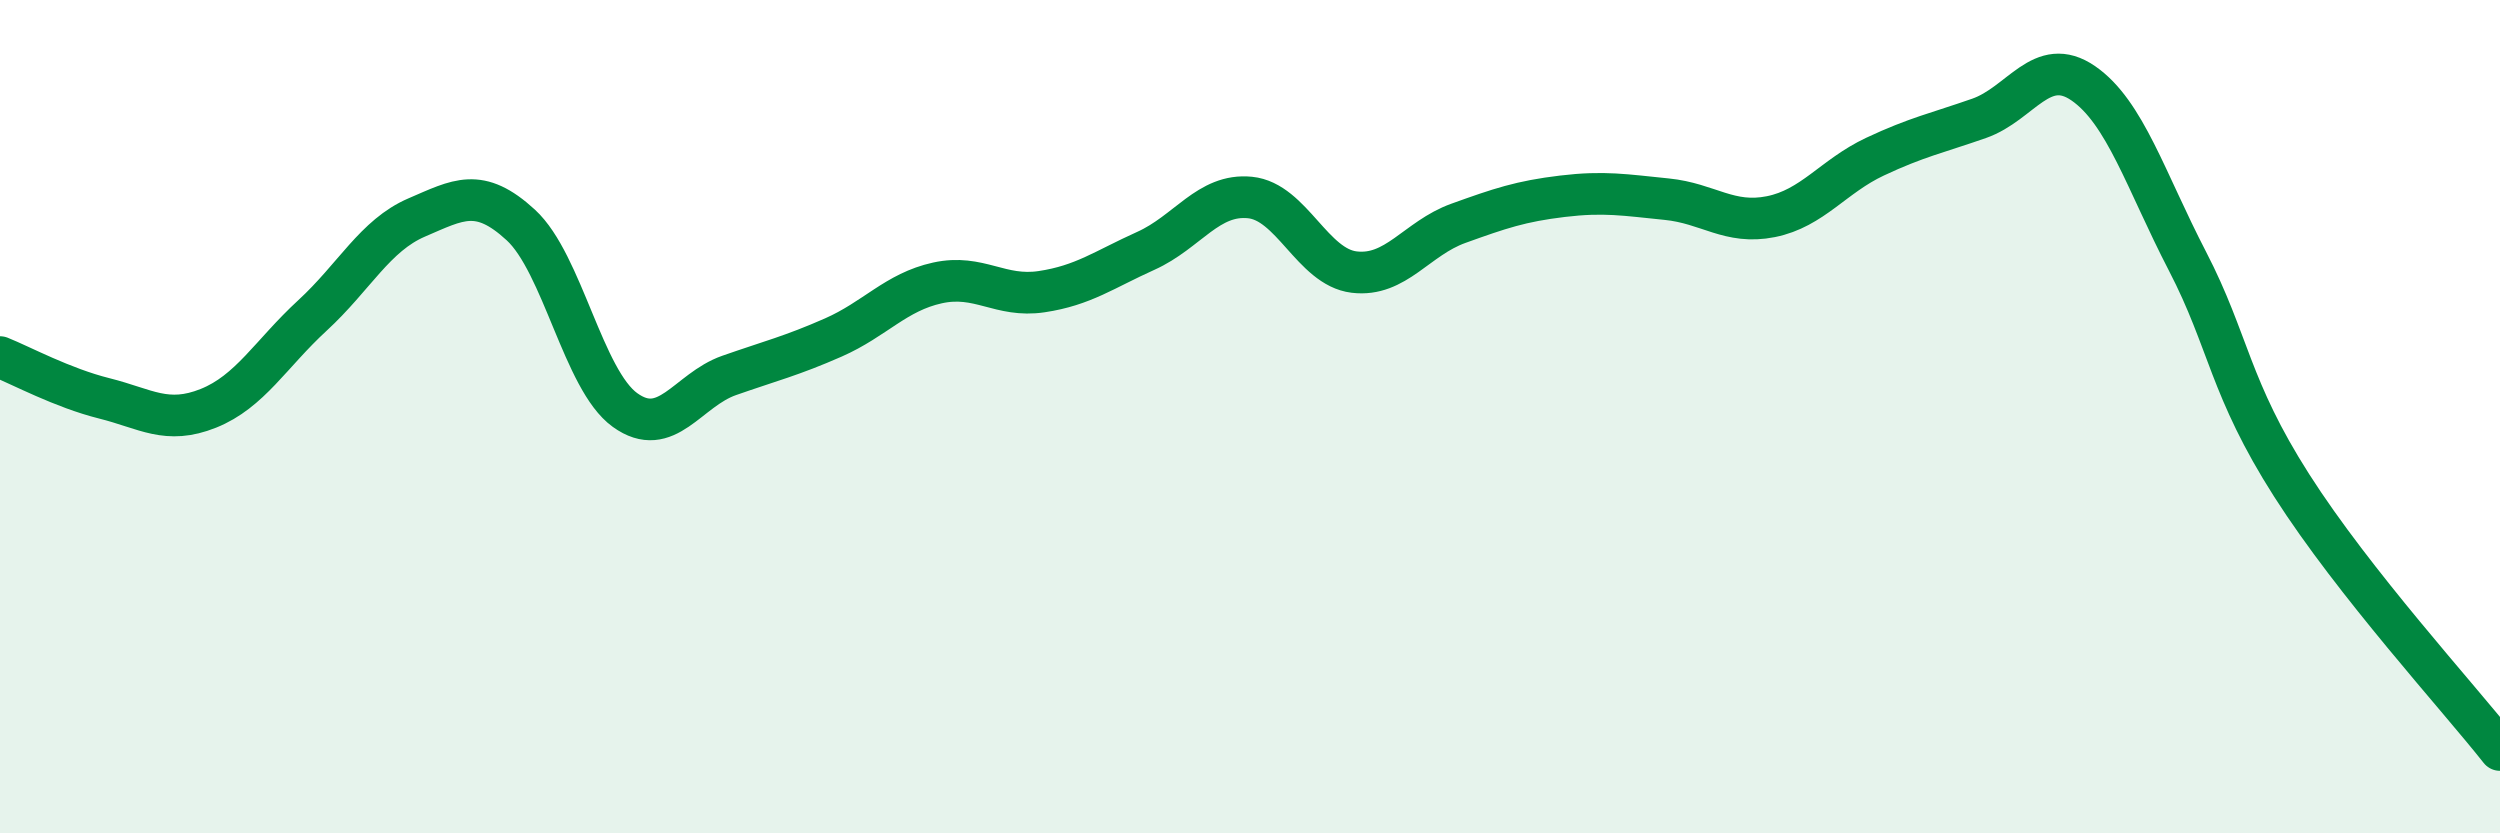 
    <svg width="60" height="20" viewBox="0 0 60 20" xmlns="http://www.w3.org/2000/svg">
      <path
        d="M 0,8.57 C 0.5,8.77 1.5,9.31 2.5,9.56 C 3.5,9.81 4,10.2 5,9.8 C 6,9.4 6.5,8.49 7.5,7.57 C 8.5,6.65 9,5.65 10,5.22 C 11,4.79 11.5,4.48 12.5,5.4 C 13.5,6.32 14,9.12 15,9.84 C 16,10.56 16.5,9.36 17.5,9.01 C 18.5,8.66 19,8.54 20,8.1 C 21,7.66 21.5,7.01 22.5,6.79 C 23.5,6.57 24,7.15 25,7 C 26,6.85 26.5,6.47 27.5,6.02 C 28.5,5.57 29,4.64 30,4.74 C 31,4.84 31.5,6.41 32.5,6.53 C 33.5,6.65 34,5.72 35,5.36 C 36,5 36.5,4.83 37.5,4.71 C 38.5,4.59 39,4.68 40,4.78 C 41,4.88 41.5,5.4 42.5,5.2 C 43.5,5 44,4.23 45,3.76 C 46,3.29 46.5,3.19 47.5,2.84 C 48.5,2.49 49,1.31 50,2 C 51,2.69 51.5,4.34 52.5,6.27 C 53.5,8.2 53.5,9.3 55,11.65 C 56.5,14 59,16.73 60,18L60 20L0 20Z"
        fill="#008740"
        opacity="0.1"
        stroke-linecap="round"
        stroke-linejoin="round"
      />
      <path
        d="M 0,8.57 C 0.5,8.77 1.5,9.31 2.5,9.56 C 3.5,9.81 4,10.2 5,9.8 C 6,9.4 6.5,8.49 7.5,7.57 C 8.5,6.65 9,5.65 10,5.22 C 11,4.79 11.5,4.48 12.5,5.4 C 13.5,6.32 14,9.12 15,9.84 C 16,10.56 16.5,9.36 17.5,9.01 C 18.5,8.66 19,8.54 20,8.1 C 21,7.66 21.5,7.01 22.5,6.79 C 23.5,6.57 24,7.15 25,7 C 26,6.85 26.5,6.47 27.5,6.02 C 28.5,5.57 29,4.64 30,4.74 C 31,4.84 31.5,6.41 32.5,6.53 C 33.5,6.65 34,5.72 35,5.36 C 36,5 36.5,4.83 37.5,4.71 C 38.5,4.59 39,4.68 40,4.78 C 41,4.88 41.5,5.4 42.5,5.2 C 43.5,5 44,4.23 45,3.76 C 46,3.29 46.5,3.19 47.5,2.84 C 48.5,2.49 49,1.31 50,2 C 51,2.69 51.5,4.34 52.5,6.27 C 53.5,8.2 53.5,9.3 55,11.65 C 56.5,14 59,16.73 60,18"
        stroke="#008740"
        stroke-width="1"
        fill="none"
        stroke-linecap="round"
        stroke-linejoin="round"
      />
    </svg>
  